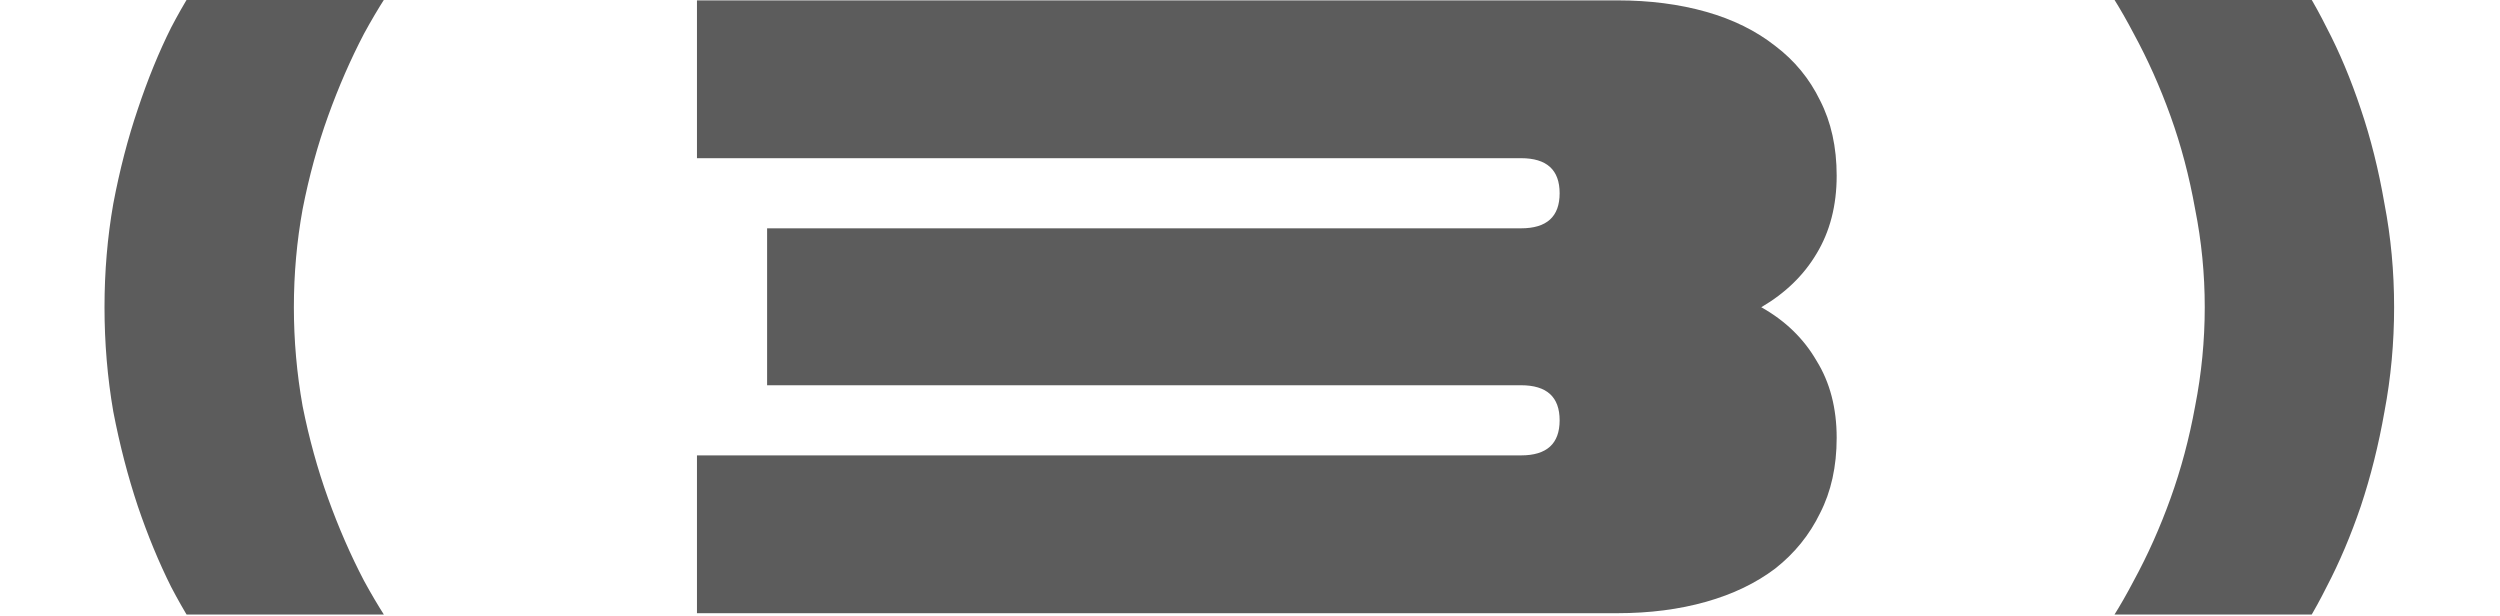 <?xml version="1.0" encoding="UTF-8"?> <svg xmlns="http://www.w3.org/2000/svg" width="1201" height="296" viewBox="0 0 1201 296" fill="none"><g clip-path="url(#clip0_16_95)"><path d="M50.206 147.591C50.206 130.464 51.61 113.898 54.418 97.894C57.506 81.609 61.437 66.447 66.21 52.408C70.984 38.088 76.318 25.032 82.215 13.239C88.392 1.447 94.569 -8.521 100.746 -16.663H195.929C188.629 -7.117 181.61 3.833 174.871 16.188C168.413 28.542 162.657 41.738 157.603 55.777C152.549 69.816 148.478 84.697 145.389 100.421C142.582 115.863 141.178 131.587 141.178 147.591C141.178 163.595 142.582 179.459 145.389 195.183C148.478 210.626 152.549 225.366 157.603 239.405C162.657 253.444 168.413 266.641 174.871 278.995C181.61 291.349 188.629 302.299 195.929 311.846H100.746C94.569 303.703 88.392 293.736 82.215 281.943C76.318 270.15 70.984 257.235 66.21 243.196C61.437 228.876 57.506 213.714 54.418 197.71C51.61 181.425 50.206 164.719 50.206 147.591ZM334.822 75.993V0.183H777.045C792.488 0.183 806.667 2.008 819.583 5.658C832.499 9.308 843.59 14.784 852.855 22.084C862.121 29.103 869.281 37.807 874.335 48.196C879.669 58.585 882.337 70.658 882.337 84.416C882.337 98.736 879.108 111.231 872.65 121.9C866.473 132.289 857.628 140.852 846.116 147.591C857.628 154.049 866.473 162.613 872.65 173.282C879.108 183.671 882.337 196.025 882.337 210.345C882.337 224.103 879.669 236.176 874.335 246.565C869.281 256.954 862.121 265.798 852.855 273.098C843.59 280.118 832.499 285.453 819.583 289.103C806.667 292.753 792.488 294.578 777.045 294.578H334.822V218.768H730.717C743.071 218.768 749.248 213.153 749.248 201.921C749.248 190.69 743.071 185.075 730.717 185.075H368.515V109.686H730.717C743.071 109.686 749.248 104.071 749.248 92.84C749.248 81.609 743.071 75.993 730.717 75.993H334.822ZM1150.13 147.591C1150.13 164.719 1148.59 181.425 1145.5 197.71C1142.69 213.714 1138.9 228.876 1134.13 243.196C1129.35 257.235 1123.88 270.15 1117.7 281.943C1111.81 293.736 1105.77 303.703 1099.59 311.846H1004.41C1011.71 302.299 1018.59 291.349 1025.05 278.995C1031.78 266.641 1037.68 253.444 1042.73 239.405C1047.79 225.366 1051.72 210.626 1054.53 195.183C1057.62 179.459 1059.16 163.595 1059.16 147.591C1059.16 131.587 1057.62 115.863 1054.53 100.421C1051.72 84.697 1047.79 69.816 1042.73 55.777C1037.68 41.738 1031.78 28.542 1025.05 16.188C1018.59 3.833 1011.71 -7.117 1004.41 -16.663H1099.59C1105.77 -8.521 1111.81 1.447 1117.7 13.239C1123.88 25.032 1129.35 38.088 1134.13 52.408C1138.9 66.447 1142.69 81.609 1145.5 97.894C1148.59 113.898 1150.13 130.464 1150.13 147.591Z" fill="#5C5C5C"></path></g><defs><clipPath id="clip0_16_95"><rect width="1200.95" height="295.233" fill="white"></rect></clipPath></defs></svg> 